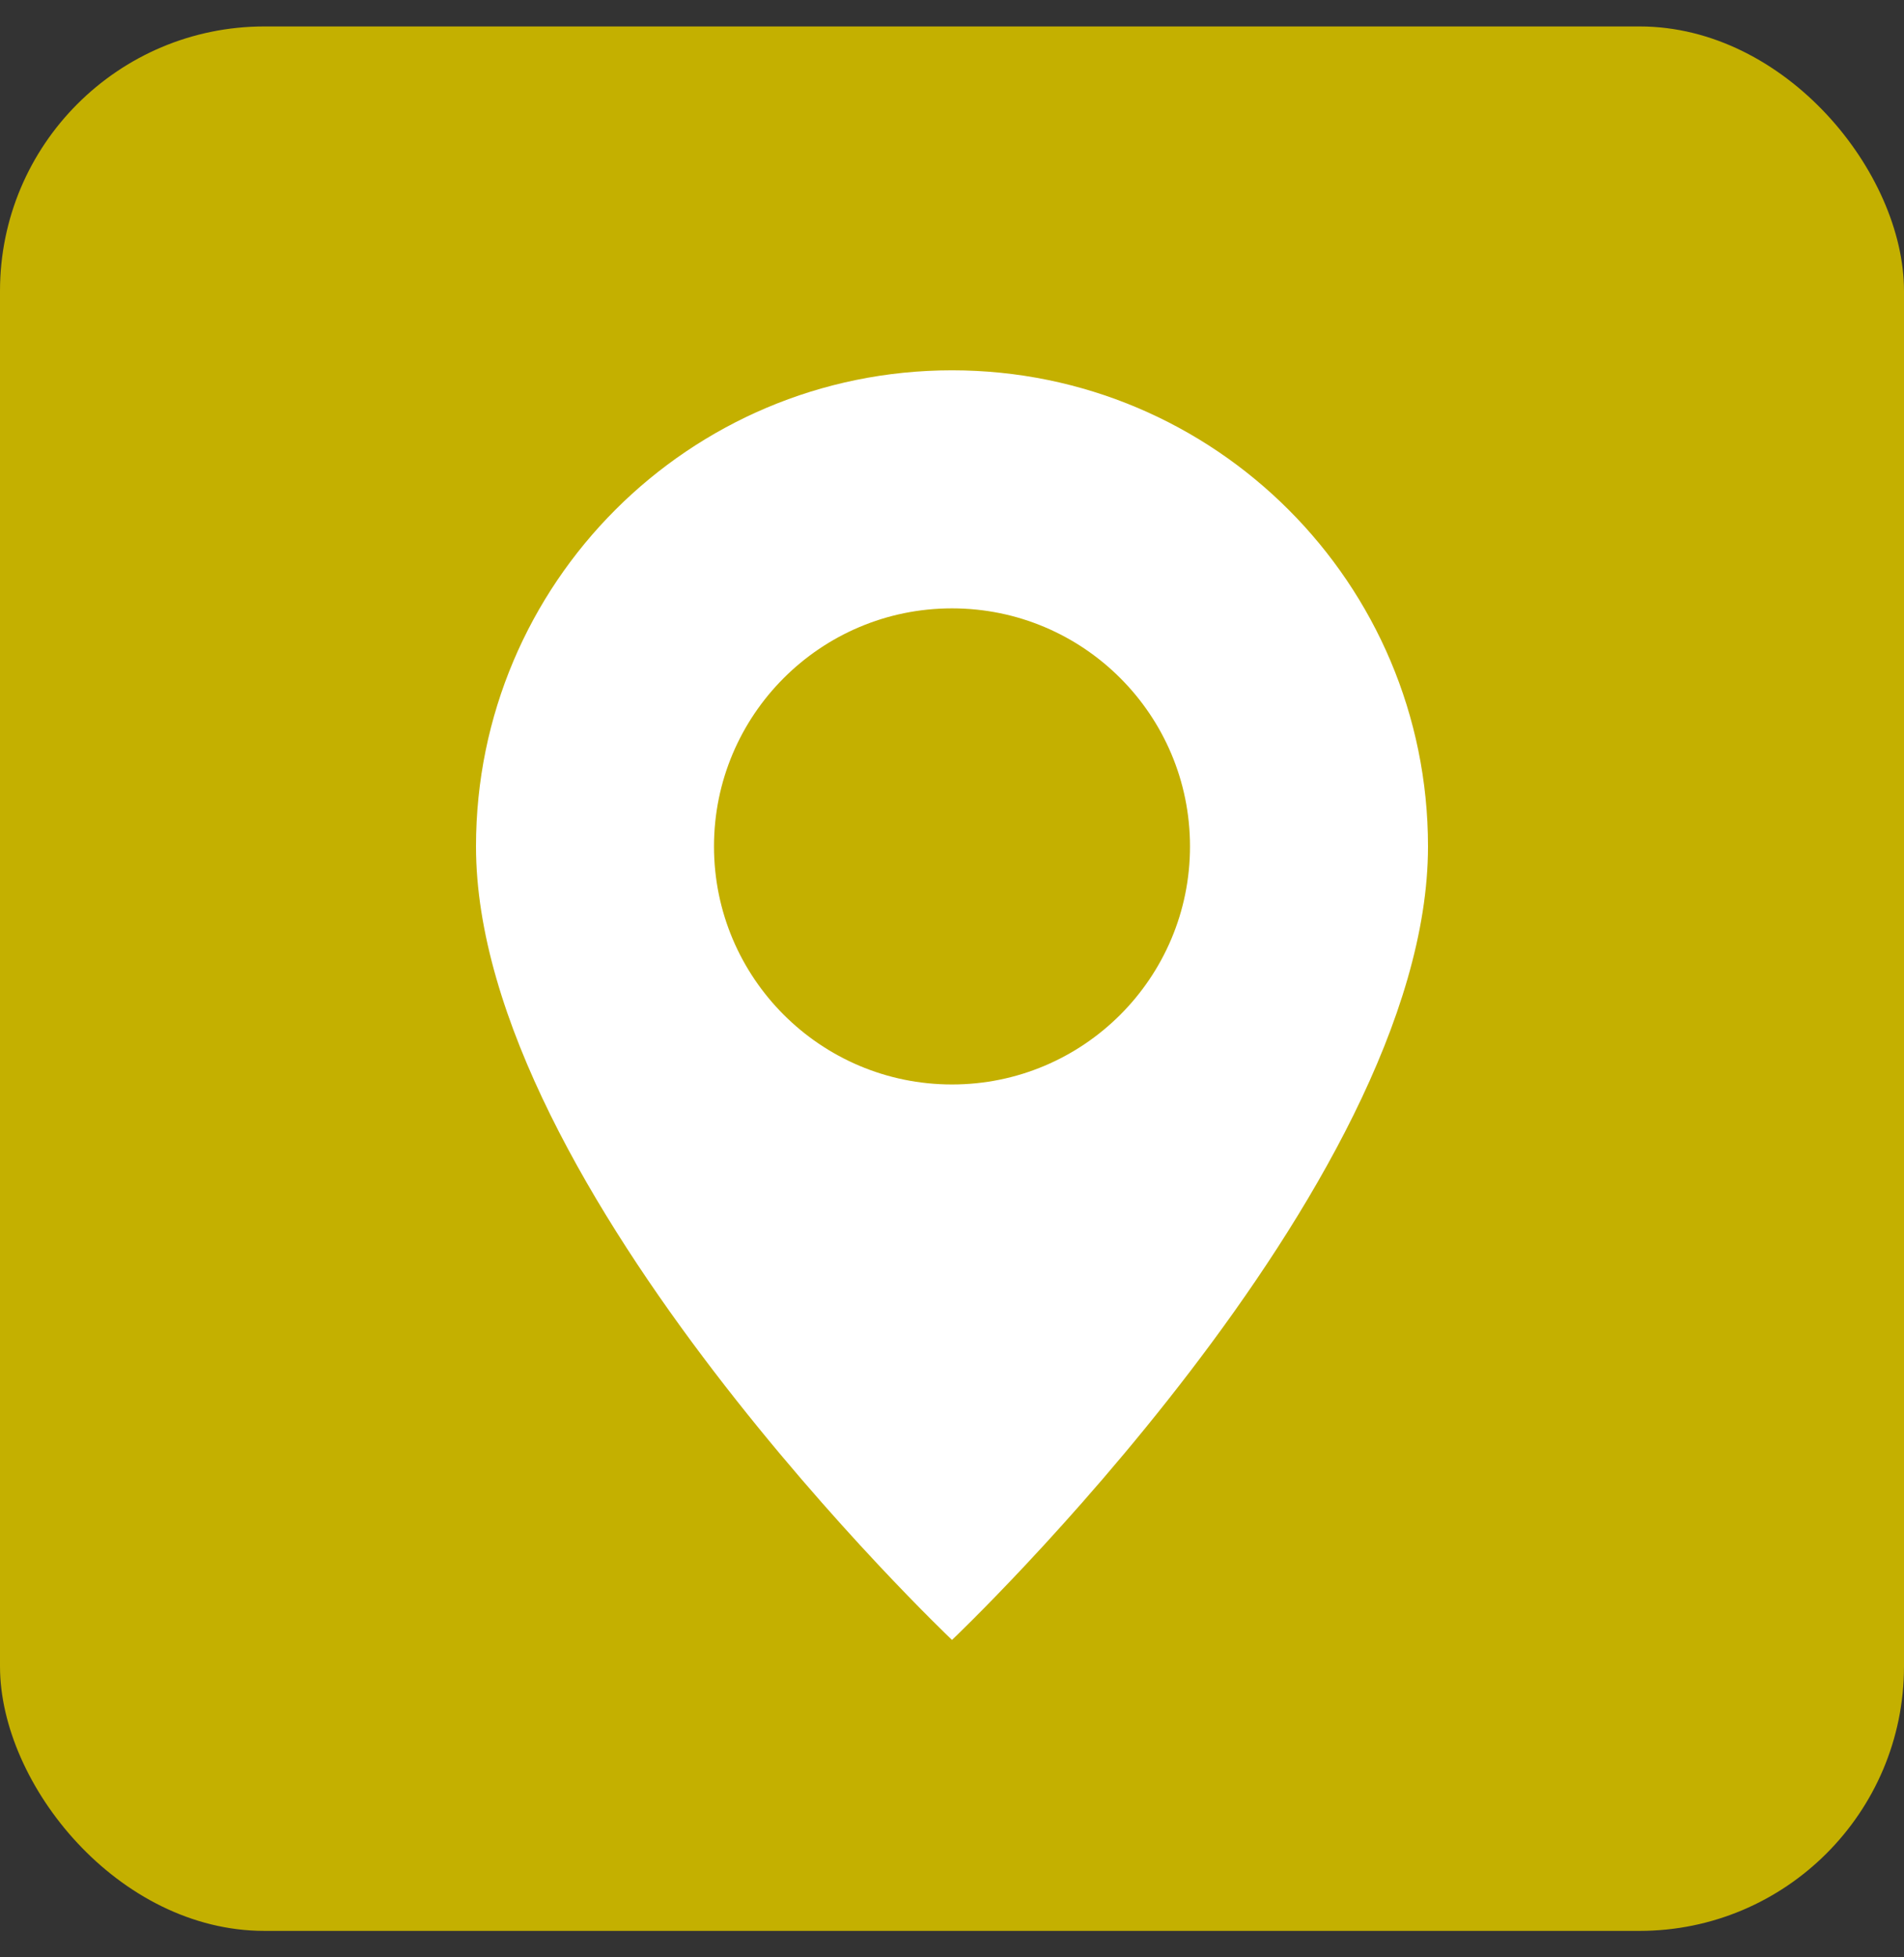 <svg width="36" height="37" viewBox="0 0 36 37" fill="none" xmlns="http://www.w3.org/2000/svg">
<rect x="0" y="0" width="36" height="37" fill="#333333" stroke="none"/>
<rect y="0.5" width="36" height="36" rx="5" fill="#C4B000"/>
<path d="M18 31C18 31 27 22.471 27 16C27 11.029 22.971 7 18 7C13.029 7 9 11.029 9 16C9 22.471 18 31 18 31ZM18 20.5C15.515 20.5 13.5 18.485 13.5 16C13.5 13.515 15.515 11.5 18 11.5C20.485 11.5 22.5 13.515 22.5 16C22.5 18.485 20.485 20.5 18 20.5Z" fill="white"/>
</svg>
